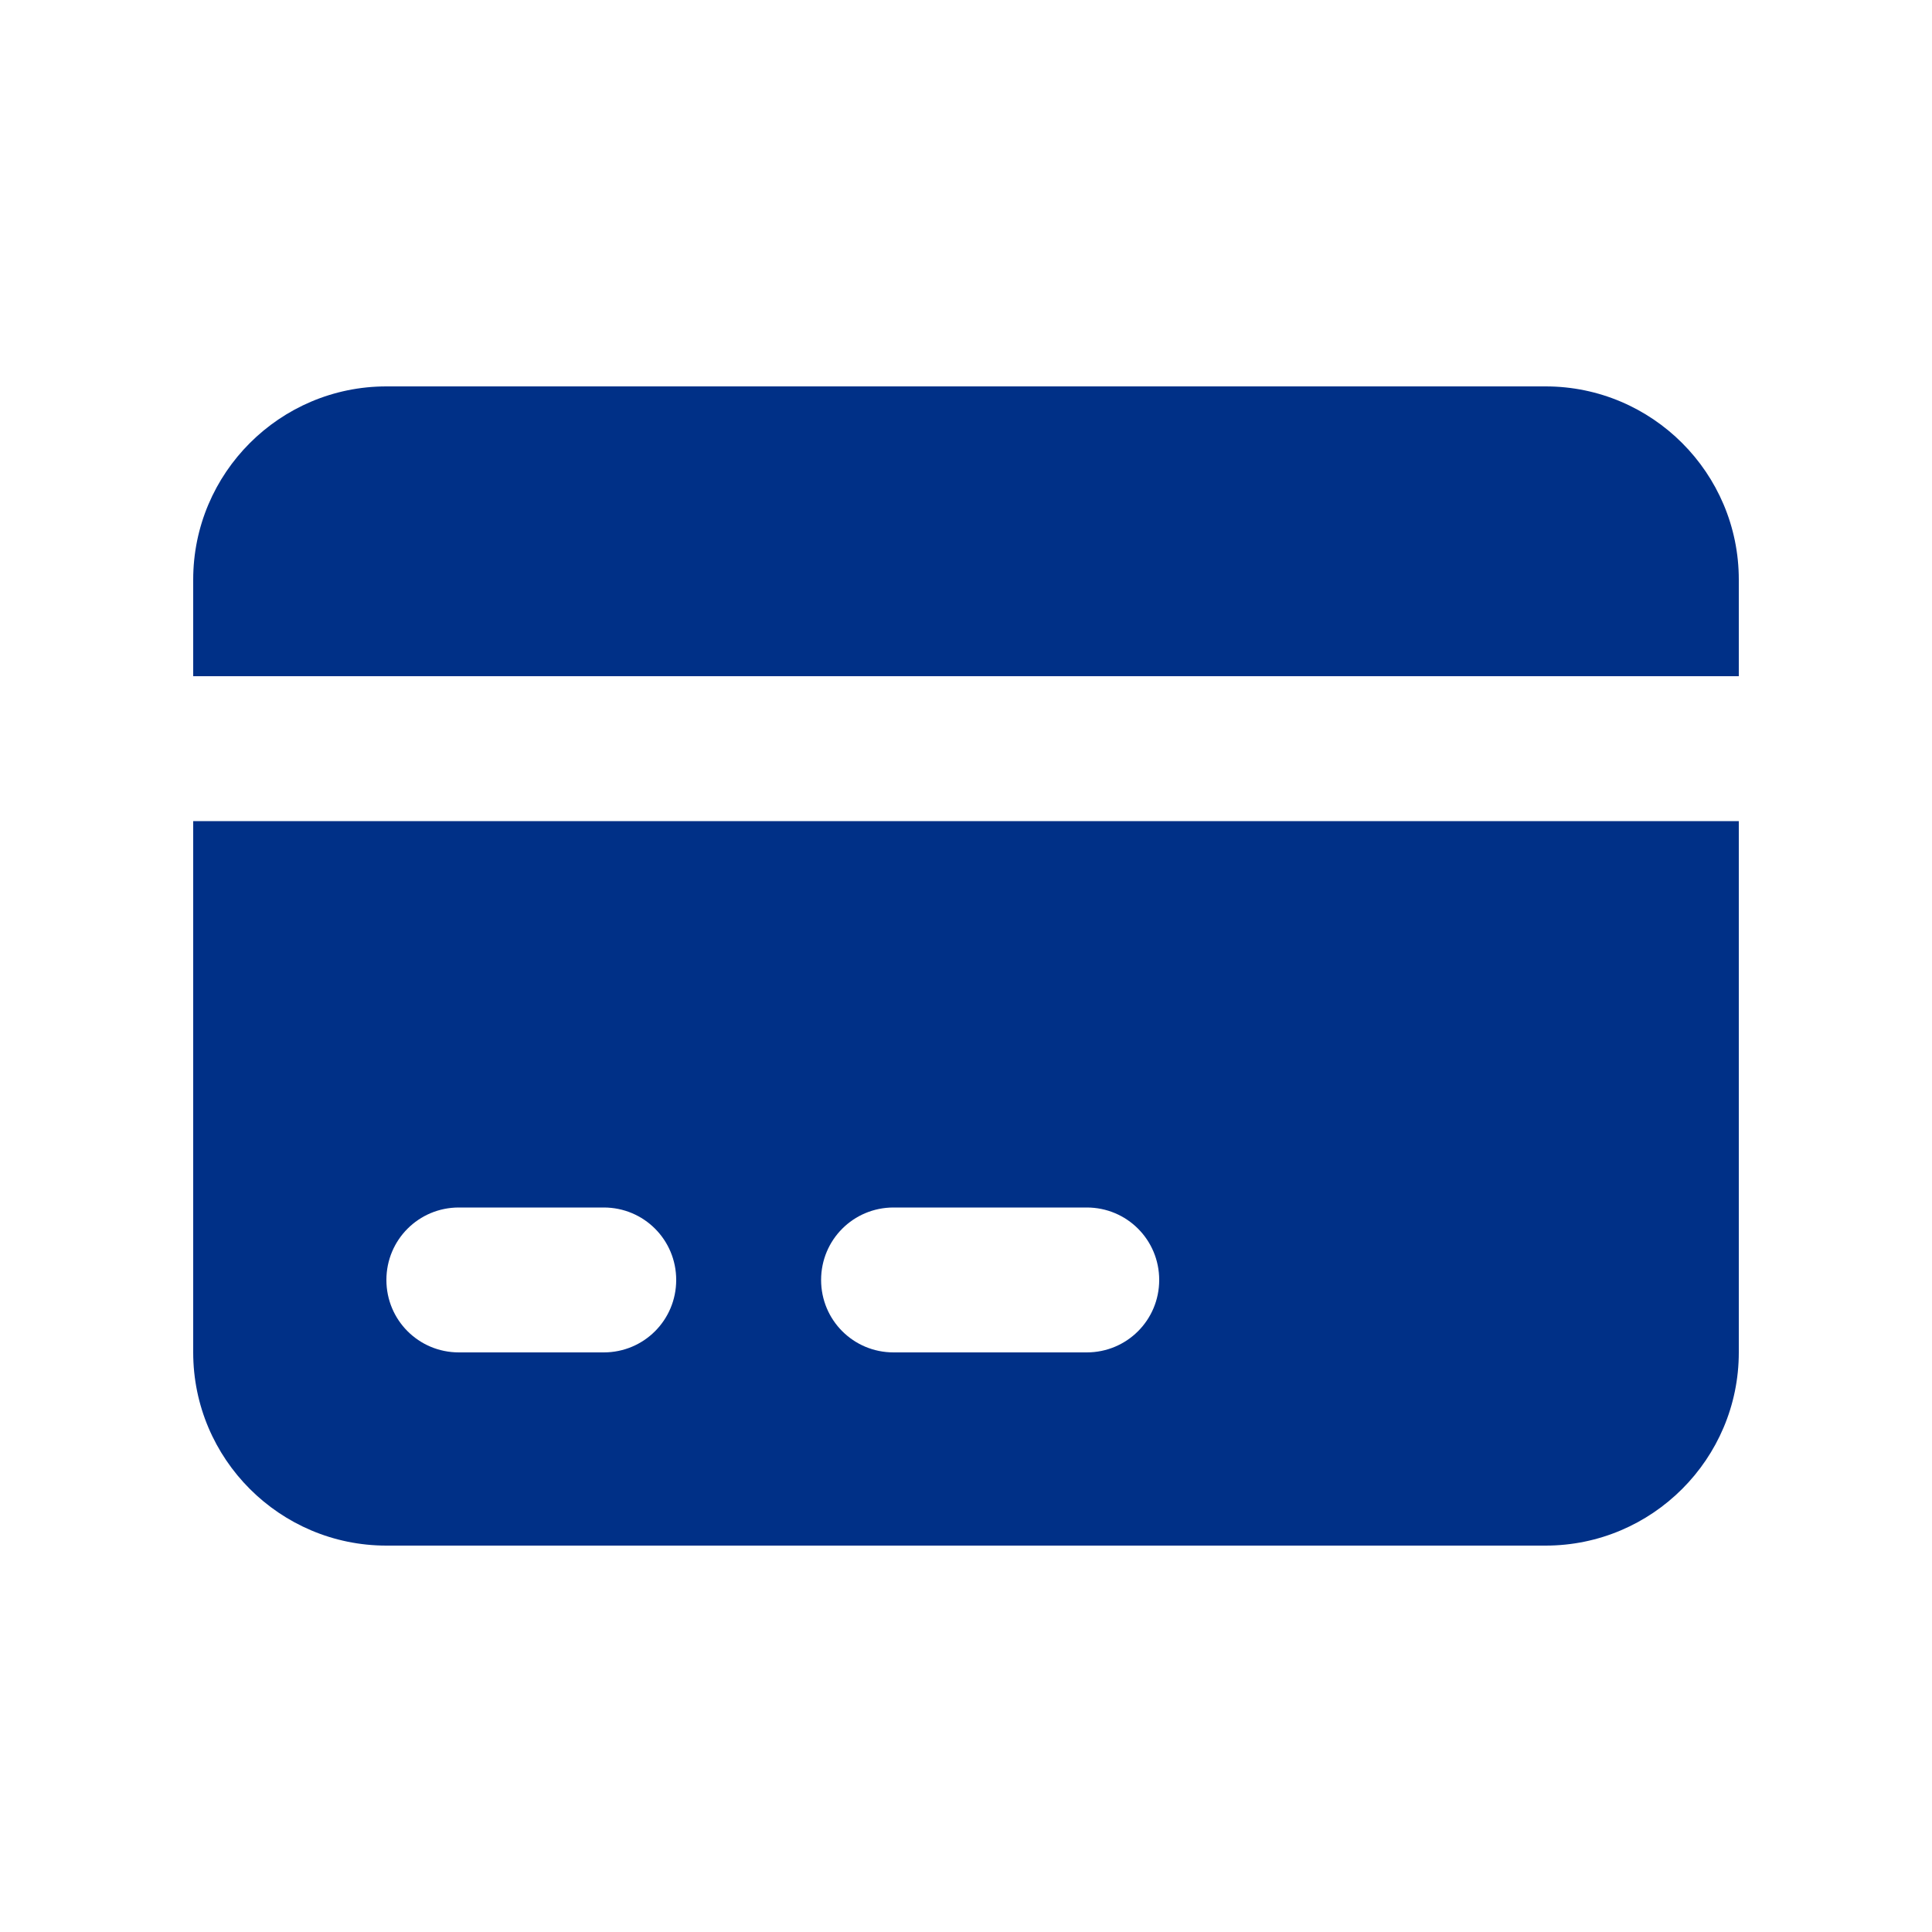 <svg width="640" height="640" viewBox="0 0 640 640" fill="none" xmlns="http://www.w3.org/2000/svg">
<path d="M64 192V224H576V192C576 156.7 547.3 128 512 128H128C92.7 128 64 156.7 64 192ZM64 272V448C64 483.3 92.7 512 128 512H512C547.3 512 576 483.3 576 448V272H64ZM128 424C128 410.7 138.7 400 152 400H200C213.3 400 224 410.7 224 424C224 437.3 213.3 448 200 448H152C138.7 448 128 437.3 128 424ZM272 424C272 410.7 282.7 400 296 400H360C373.3 400 384 410.7 384 424C384 437.3 373.3 448 360 448H296C282.7 448 272 437.3 272 424Z" fill="#003087"/>
</svg>
